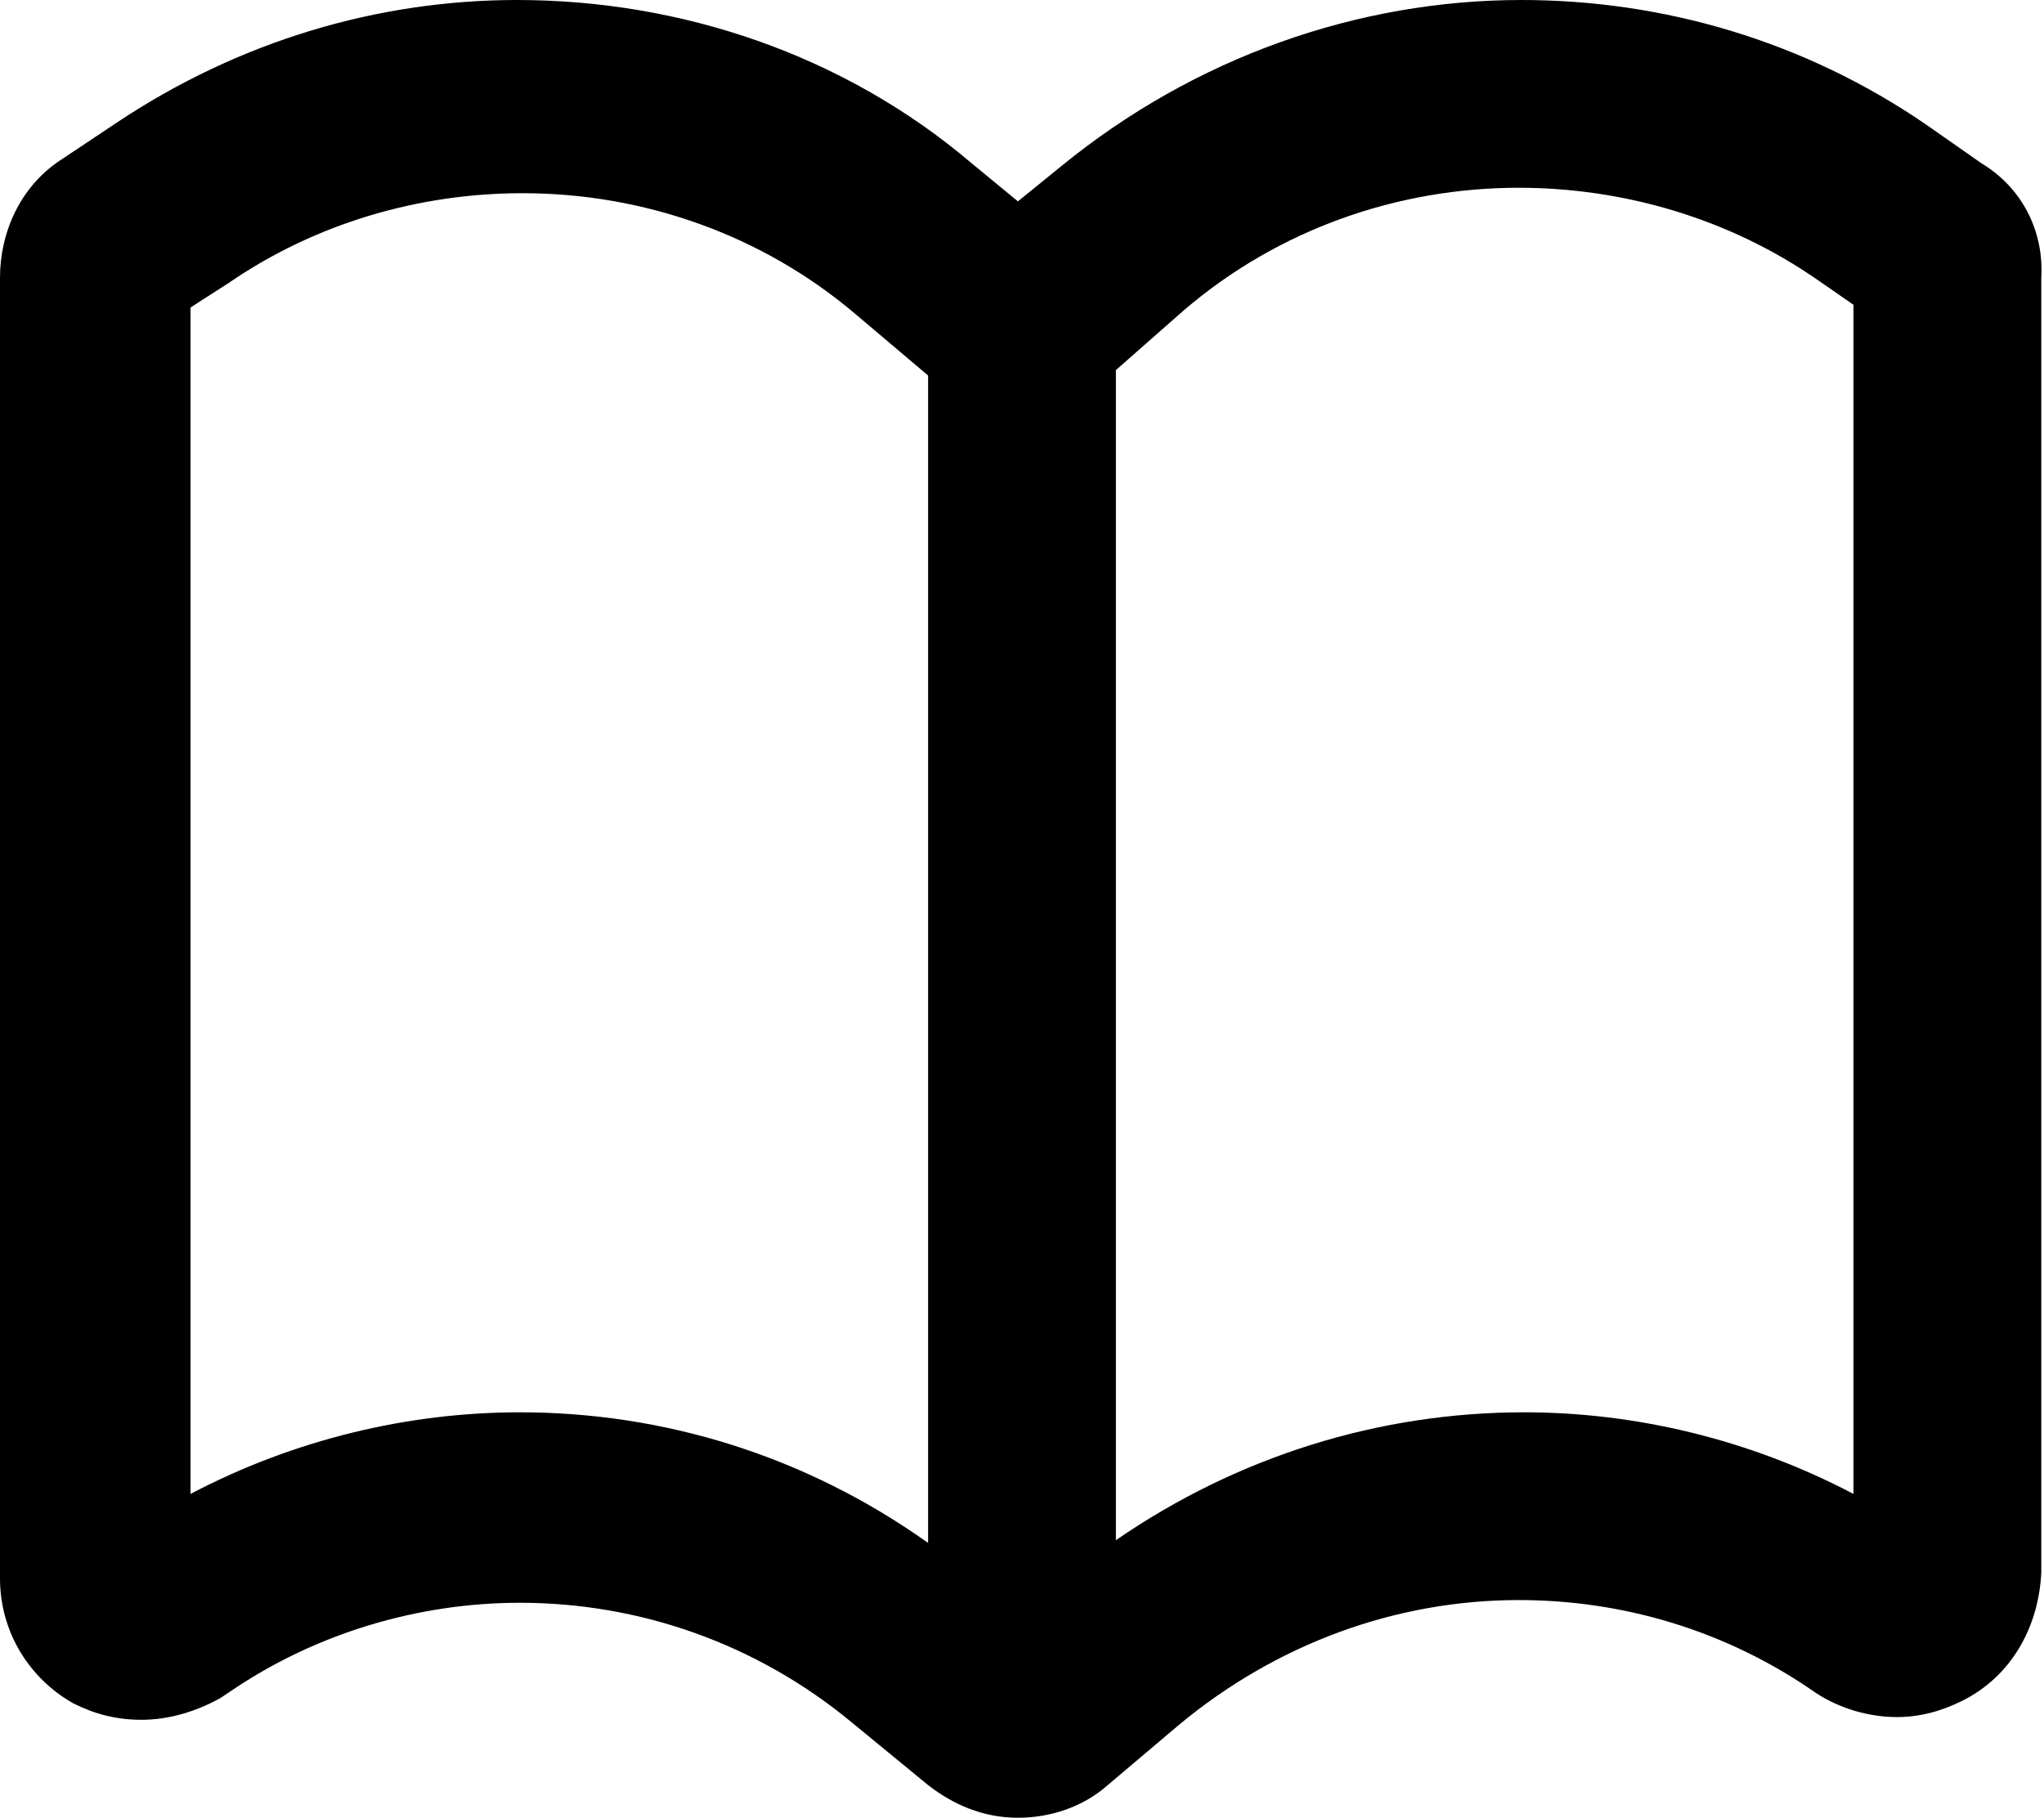 <?xml version="1.0" encoding="utf-8"?>
<!-- Generator: Adobe Illustrator 21.1.0, SVG Export Plug-In . SVG Version: 6.00 Build 0)  -->
<svg version="1.1" id="Calque_1" xmlns="http://www.w3.org/2000/svg" xmlns:xlink="http://www.w3.org/1999/xlink" x="0px" y="0px"
	 viewBox="0 0 75.1 66.8" style="enable-background:new 0 0 75.1 66.8;" xml:space="preserve">
<path d="M72.8,6L72.8,6l-2-1.4l0,0C66.3,1.5,61.1,0,55.9,0c-6,0-12,2.1-16.9,6.1l0,0l-1.6,1.3l-1.7-1.4l0,0C31,2,25,0,19,0
	C13.9,0,8.8,1.5,4.3,4.5l0,0L2.2,5.9l0,0C0.7,6.9,0,8.6,0,10.2V58c0,2,1.1,3.7,2.7,4.6l0,0l0,0c0.8,0.4,1.6,0.6,2.5,0.6
	c1,0,2-0.3,2.9-0.8l0,0l0.3-0.2l0,0l0,0c3.2-2.2,7-3.3,10.7-3.3c4.4,0,8.7,1.5,12.2,4.4l0,0l2.8,2.3l0,0c0.9,0.7,2,1.2,3.3,1.2
	c1.2,0,2.4-0.4,3.3-1.2l0,0l2.6-2.2c3.6-3,8-4.6,12.5-4.6c3.8,0,7.6,1.1,10.9,3.4l0,0c0.9,0.6,2,0.9,3,0.9c0.8,0,1.6-0.2,2.4-0.6
	c1.8-0.9,2.8-2.7,2.9-4.7V10.2C75.1,8.5,74.3,6.9,72.8,6z M41,13.6C41,13.6,41,13.6,41,13.6l2.5-2.2l0,0c3.5-3,7.9-4.5,12.3-4.5
	c3.8,0,7.7,1.1,11,3.4l1.3,0.9v43.7c-3.8-2-8-3-12.1-3c-5.3,0-10.5,1.6-15,4.7V13.6z M34.1,56.7c-4.5-3.2-9.7-4.8-15-4.8
	c-4.1,0-8.3,1-12.1,3V11.3l1.4-0.9l0,0c3.2-2.2,7-3.3,10.8-3.3c4.4,0,8.8,1.5,12.3,4.5l0,0l2.6,2.2V56.7z"/>
</svg>
